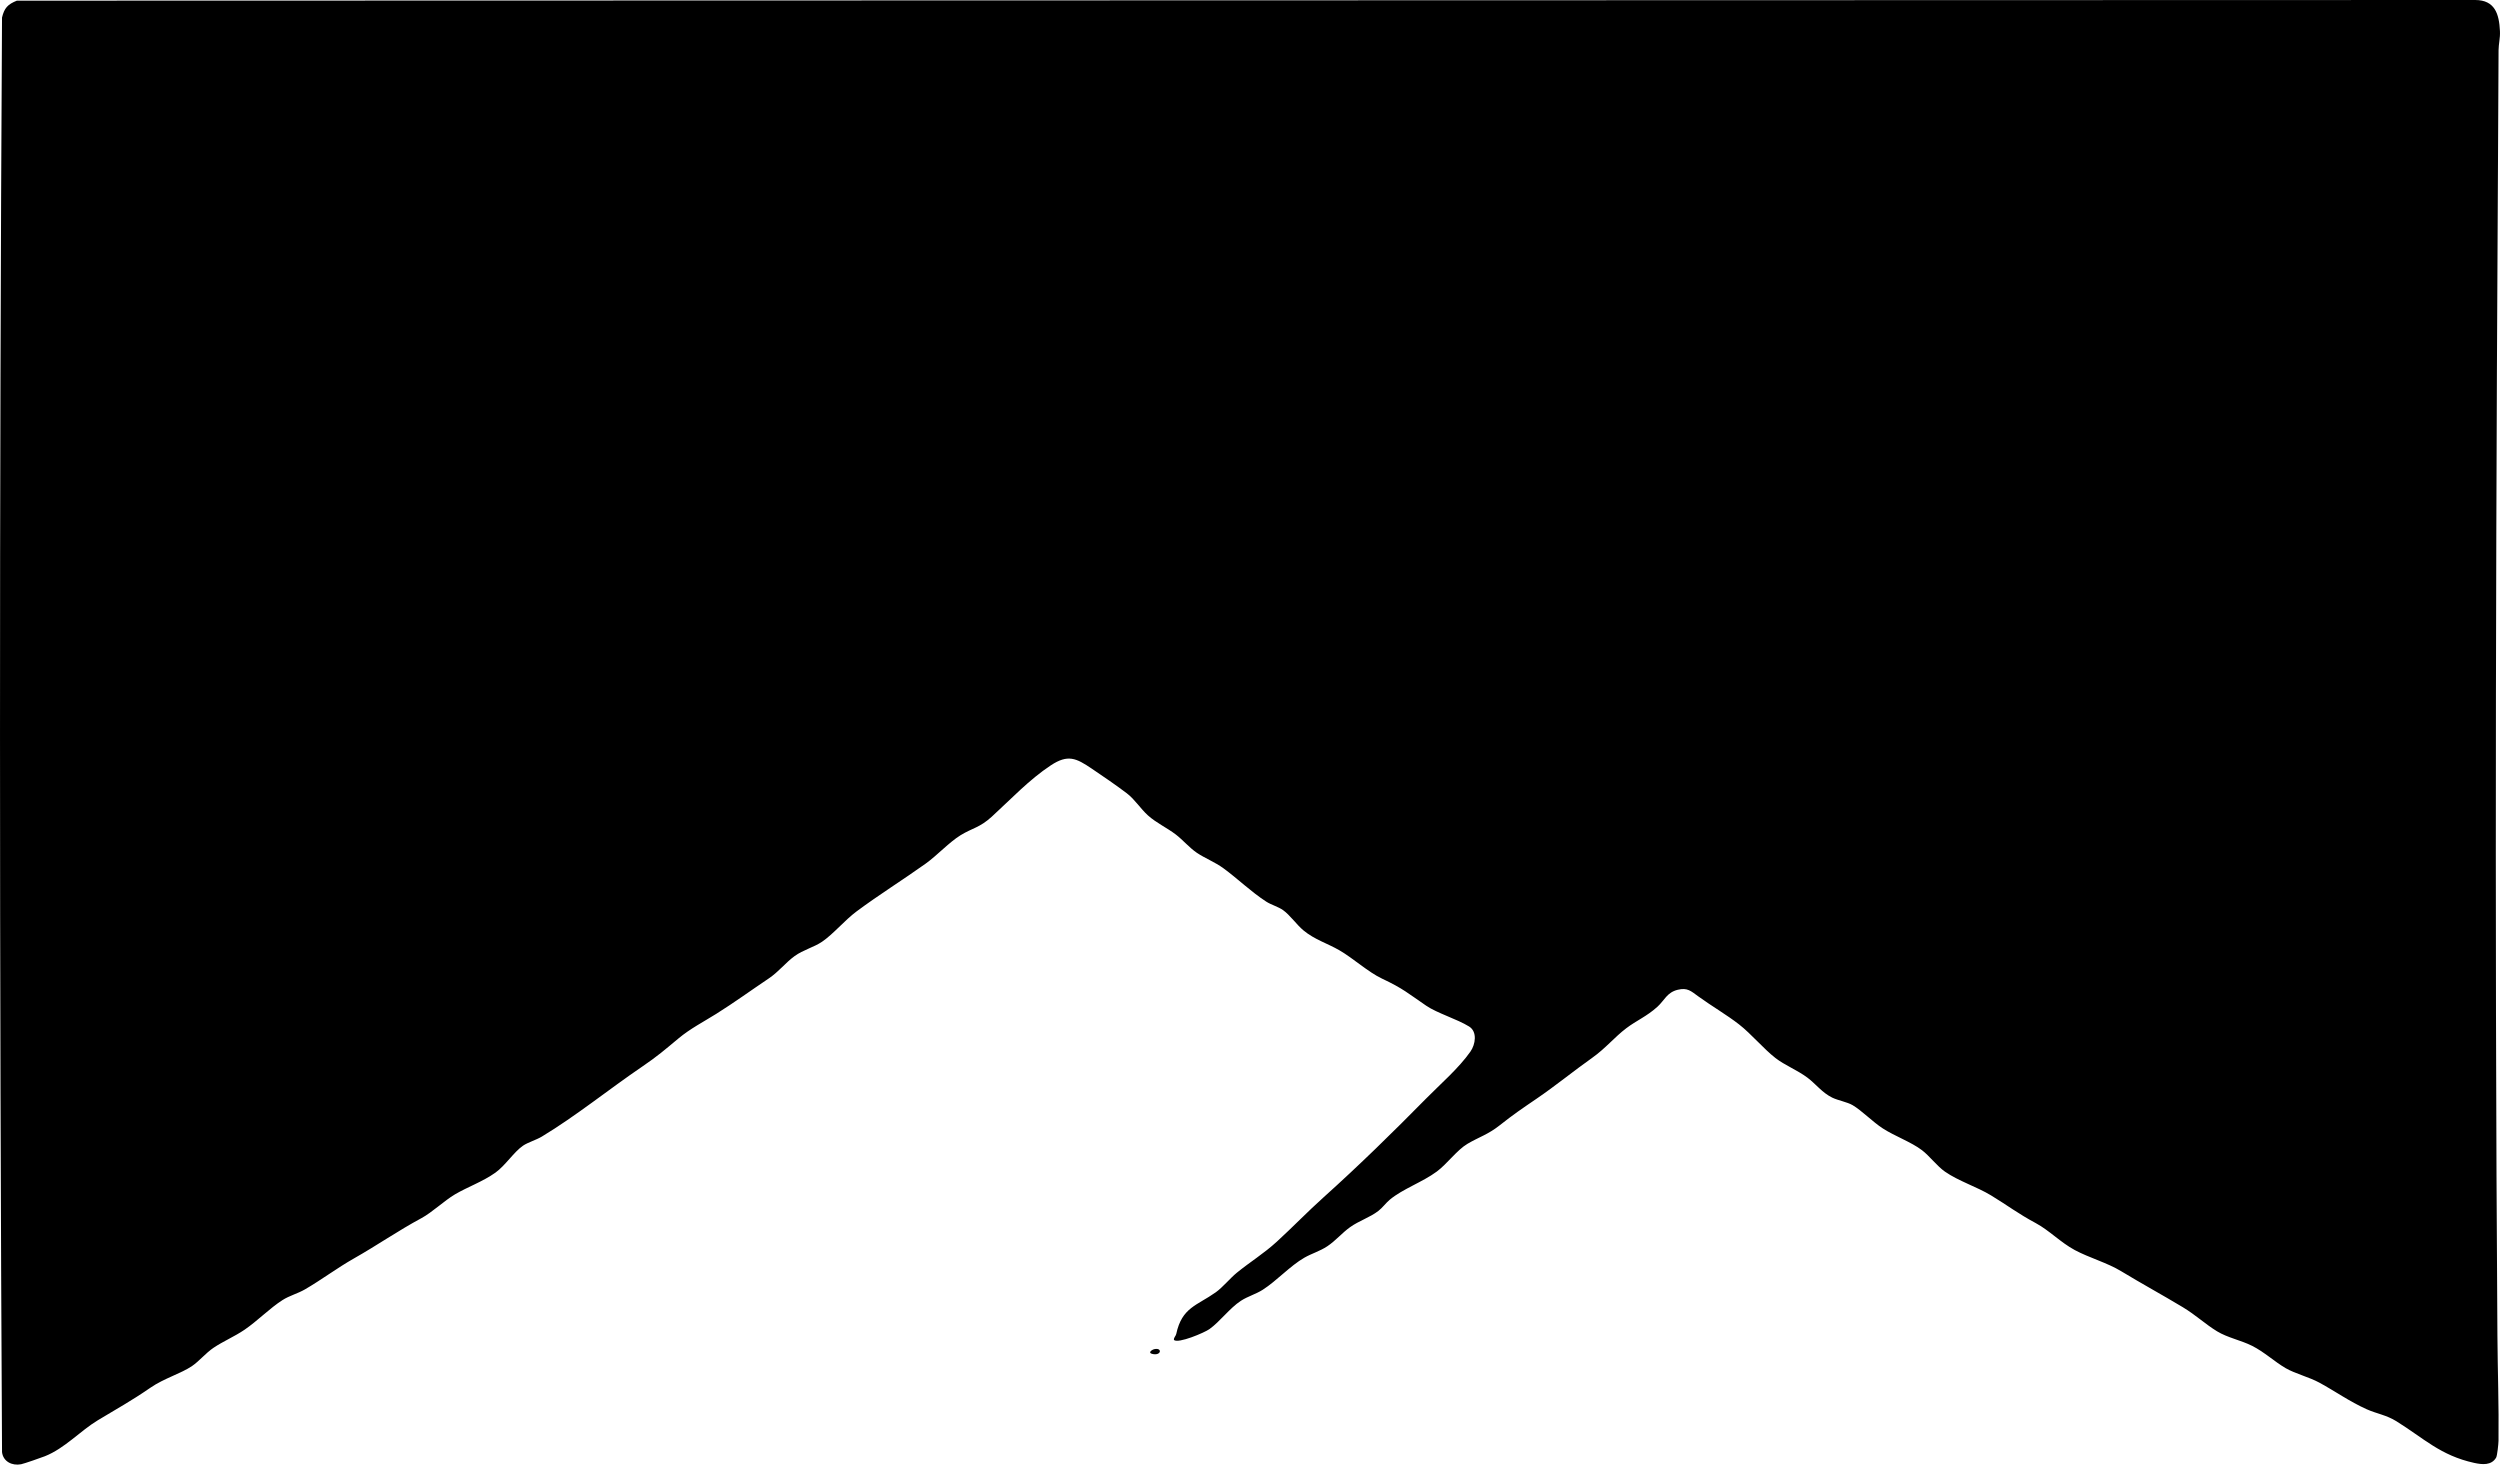 <svg viewBox="0 0 1476.29 864.86" xmlns="http://www.w3.org/2000/svg" data-name="Calque 1" id="Calque_1">
  <path d="M978.72,594.52c-6.29,5.7-12.33,8.08-18.42,12.7-6.87,5.21-12.24,11.89-20.07,17.43-11.1,7.85-21.6,16.49-32.85,24.15-8.5,5.79-13.65,9.27-21.79,15.71-6.97,5.51-12.19,6.89-19.05,10.95-6.17,3.64-12.03,11.89-18.12,16.38-8.48,6.26-20,10.18-27.69,16.56-2.37,1.97-4.33,4.79-6.81,6.69-4.98,3.84-11.32,5.75-16.68,9.57-4.78,3.41-8.54,8.03-13.46,11.29-4.45,2.95-9.17,4.23-13.52,6.73-8.43,4.84-16.35,13.67-24.57,18.93-4.08,2.62-8.85,3.87-12.95,6.55-6.61,4.32-12.33,12.27-18.55,16.7-2.96,2.11-18.45,8.68-20.95,6.42-.23-1.44,1.06-2.23,1.34-3.53,3.38-15.78,12.2-16.7,23.36-24.64,4.07-2.89,8.45-8.31,12.44-11.56,7.89-6.42,15.88-11.26,23.64-18.36,9.29-8.51,18.24-17.79,27.71-26.29,20.67-18.57,40.77-38.24,60.36-58.14,8.39-8.52,19.32-17.93,26.22-27.78,2.98-4.25,4.21-11.74-.82-14.84-7.17-4.42-18.75-7.81-25.26-12.24-10.79-7.34-13.59-10.12-26.03-15.97-8.33-3.92-17.08-12.04-25.24-16.76-7.19-4.17-14.62-6.27-21.24-11.76-4.04-3.35-7.93-9.04-12.04-11.96-2.85-2.03-7-3.13-9.96-5.04-9.1-5.9-16.67-13.41-25.29-19.71-4.93-3.61-10.89-5.89-15.65-9.1-4.31-2.9-8.31-7.65-12.44-10.81-5.27-4.02-11.51-6.84-16.46-11.29-4.42-3.98-7.67-9.39-12.46-13.04-5.87-4.48-14.45-10.35-20.69-14.56-9.31-6.29-14.12-8.59-24.2-1.96-12.76,8.4-23.77,20.19-34.9,30.35-7.09,6.47-11.31,6.59-18.36,10.89-6.64,4.05-13.82,11.91-20.68,16.82-13.26,9.47-27.68,18.45-40.79,28.21-7.01,5.22-13.68,13.35-20.36,17.89-4.82,3.28-11.2,4.82-16.25,8.5-5.35,3.9-9.33,9.23-15.28,13.22-10.29,6.9-20.43,14.28-30.91,20.84-7.53,4.71-15.4,8.76-22.27,14.48-8.34,6.93-12.39,10.5-21.53,16.72-19.38,13.17-39.15,29.2-59.21,41.29-3.31,1.99-8.24,3.42-11.12,5.38-5.34,3.63-10.52,11.8-16.32,15.93-7.55,5.37-16.43,8.42-23.91,12.84-6.27,3.71-13.49,10.64-19.74,14.01-13.76,7.4-26.21,16.07-39.92,23.83-9.94,5.63-19.17,12.62-28.96,18.29-4.22,2.44-9.08,3.65-13.21,6.29-7.46,4.76-14.72,12.25-22.31,17.44-6.08,4.15-12.67,6.84-18.48,10.77-4.51,3.05-8.39,7.84-12.56,10.69-6.63,4.53-16.53,7.24-24.65,12.85-11.26,7.77-19.55,12.27-31.04,19.21-10.43,6.3-19.48,16.56-31.26,21.24-2.13.85-12.3,4.39-14.05,4.73-5.26,1.02-10.6-1.55-11.26-7.16C-.36,575.24-.42,292.56,1.19,10.37,2.52,4.76,4.58,2.53,9.96.39l1451.68-.39c11.66.03,14.13,8.23,14.62,18.38.2,4.11-.79,7.56-.82,11.25-1.47,252.99-2.42,506.09-.68,759,.14,20.62.91,41.72.65,62.2-.02,1.68-.75,8.75-1.39,9.87-2.73,4.78-8.32,4.19-12.99,3.16-19.9-4.37-29.74-14.54-45.91-24.59-6.02-3.74-11.66-4.43-17.63-7.12-10.14-4.57-18.41-10.53-27.84-15.66-6.19-3.36-14.35-5.33-19.93-8.57-6.44-3.73-12.61-9.56-19.82-13.18-6.62-3.32-14.44-4.78-20.68-8.57-6.88-4.18-12.62-9.66-20.25-14.25-12.1-7.29-24.37-13.95-36.46-21.29-8.11-4.93-18.93-7.94-27.31-12.44s-15.03-11.6-23.07-15.93c-10.57-5.68-16.74-10.5-26.39-16.36-8.35-5.07-19.15-8.42-27.22-14.03-4.61-3.2-9.15-9.31-13.58-12.67-6.41-4.86-15.98-8.24-23.14-12.86-5.91-3.81-12.4-10.55-17.79-13.71-3.22-1.89-8.54-2.76-12.04-4.46-5.91-2.88-9.56-7.92-14.54-11.71-5.84-4.43-13.53-7.41-19.04-11.71-7.03-5.48-14.17-14.13-21.44-19.81-7.23-5.64-16.16-10.81-24-16.5-4.48-3.25-6.49-5.32-12.14-3.98-6.46,1.53-7.89,6.25-12.07,10.04Z"></path>
  <path d="M681.78,796.67c4.8-.95,3.96,4.31-1.58,2.77-2.44-.68.04-2.47,1.58-2.77Z"></path>
</svg>